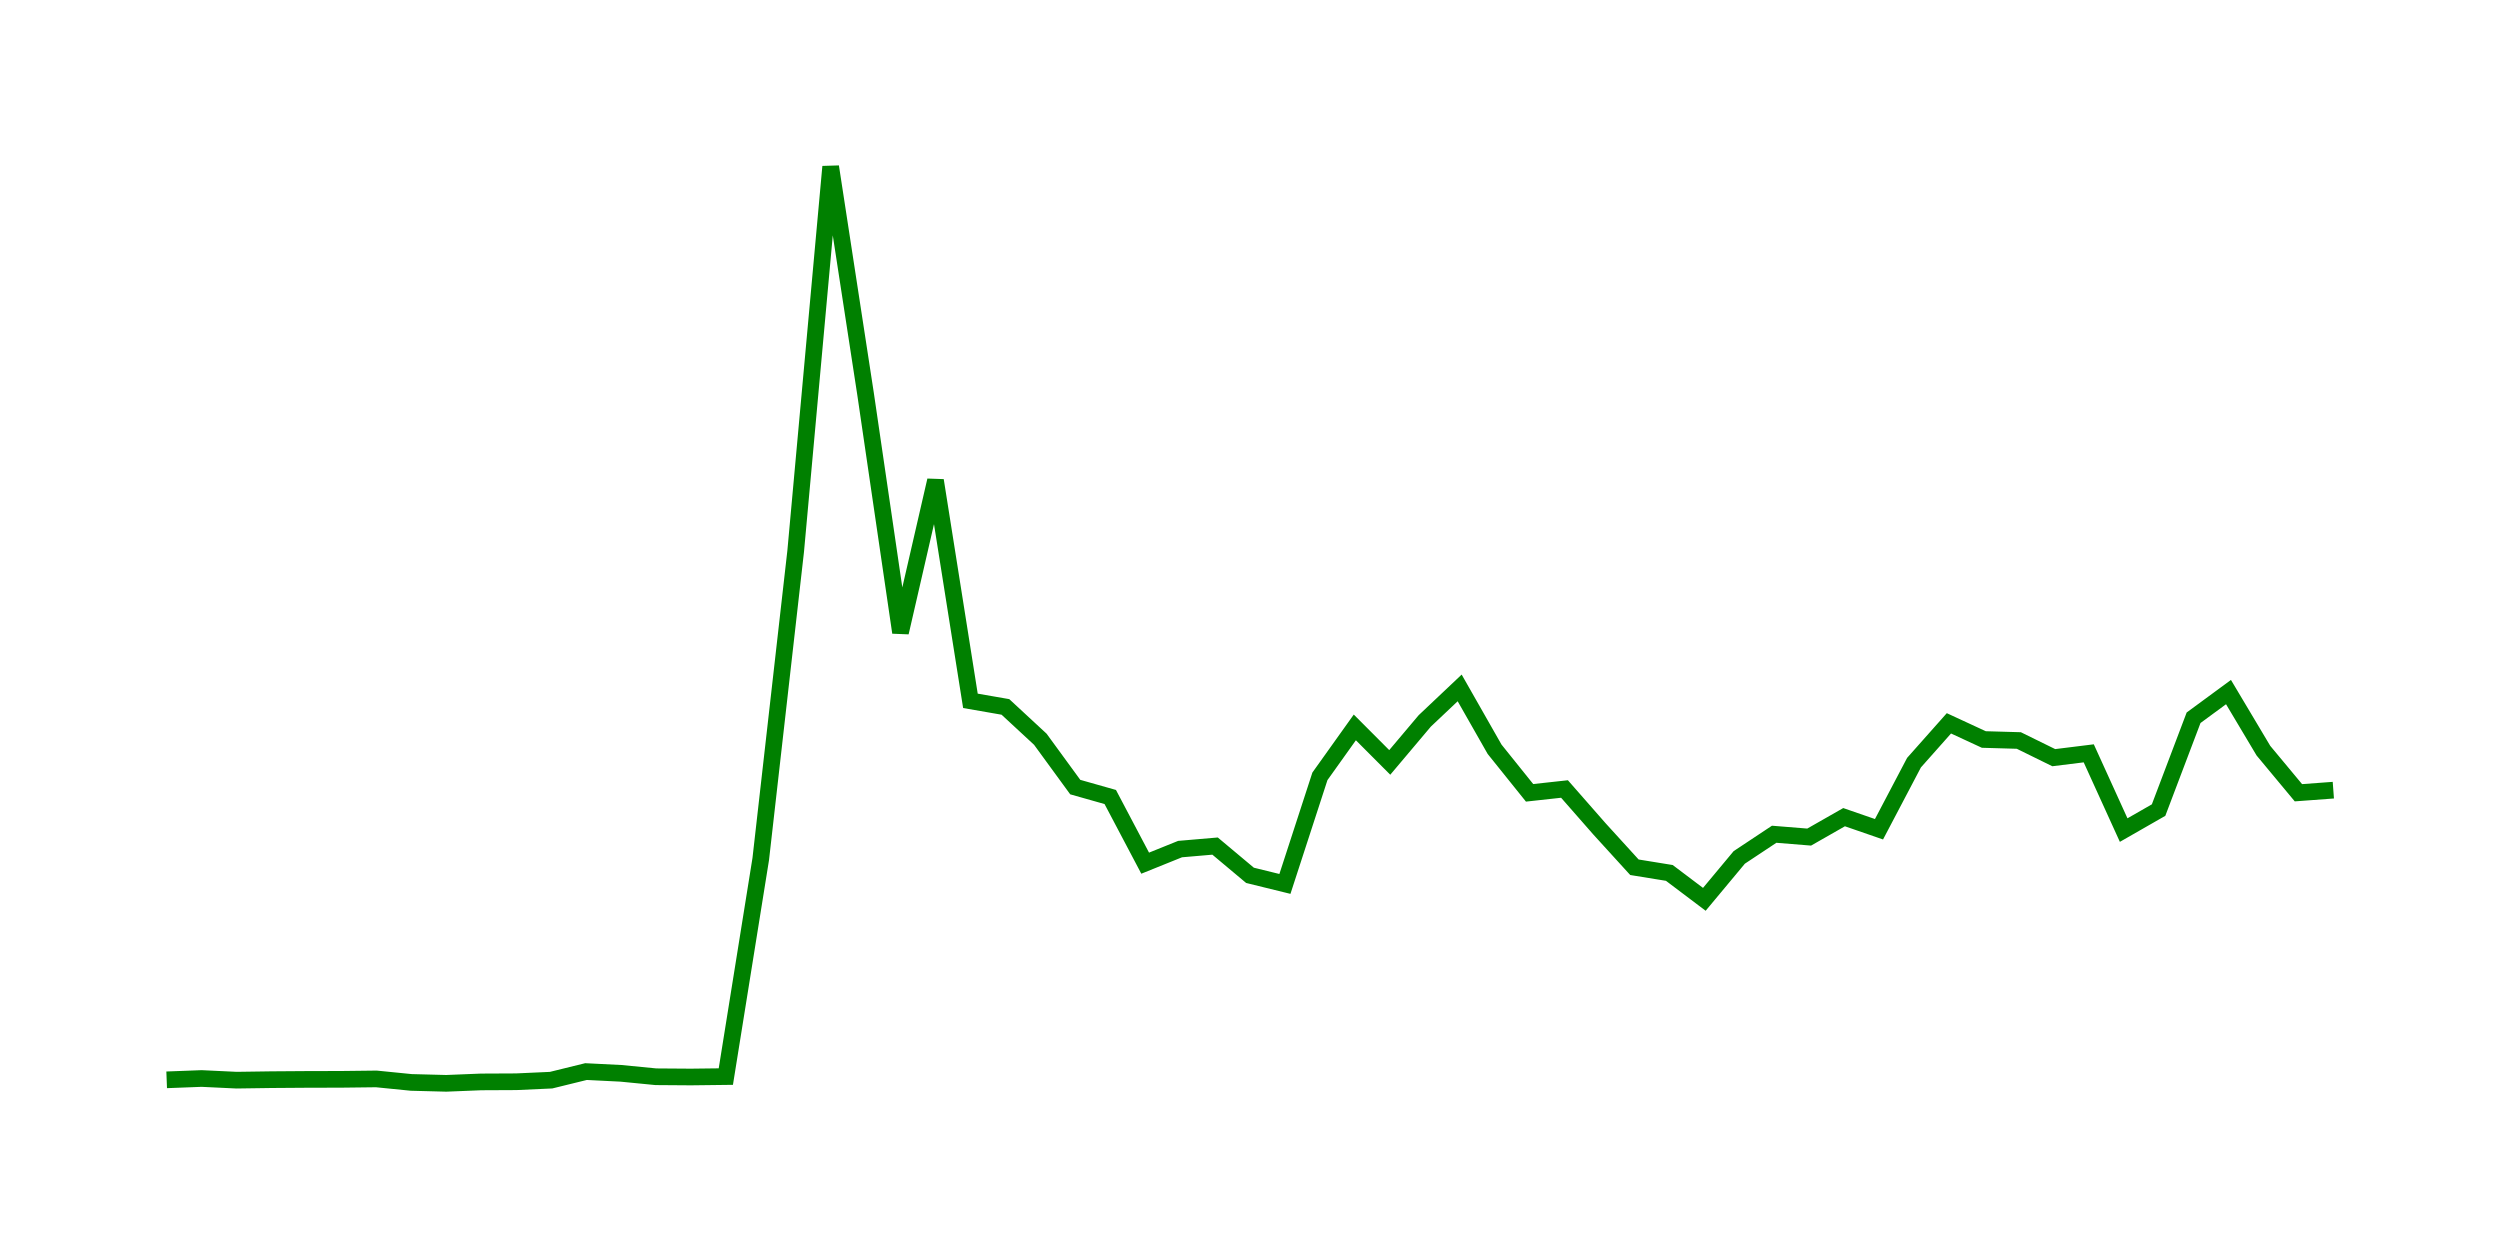 <svg width="300.0" height="150.0" xmlns="http://www.w3.org/2000/svg">
<polyline fill="none" stroke="green" stroke-width="2" points="20.00,129.58 24.19,129.42 28.39,129.62 32.58,129.56 36.77,129.53 40.97,129.52 45.16,129.47 49.35,129.89 53.55,130.00 57.74,129.83 61.94,129.81 66.13,129.62 70.32,128.59 74.52,128.80 78.71,129.21 82.90,129.24 87.10,129.19 91.29,103.08 95.48,66.16 99.68,20.00 103.87,47.29 108.06,75.90 112.26,57.65 116.45,84.10 120.65,84.83 124.84,88.71 129.03,94.45 133.23,95.64 137.42,103.58 141.61,101.89 145.81,101.53 150.00,105.04 154.19,106.07 158.39,93.16 162.58,87.29 166.77,91.49 170.97,86.51 175.16,82.55 179.35,89.91 183.55,95.14 187.74,94.68 191.94,99.47 196.13,104.07 200.32,104.75 204.52,107.92 208.71,102.89 212.90,100.11 217.10,100.45 221.29,98.06 225.48,99.51 229.68,91.52 233.87,86.80 238.06,88.74 242.26,88.86 246.45,90.92 250.65,90.40 254.84,99.61 259.03,97.21 263.23,86.13 267.42,83.05 271.61,90.08 275.81,95.13 280.00,94.82 " />
</svg>